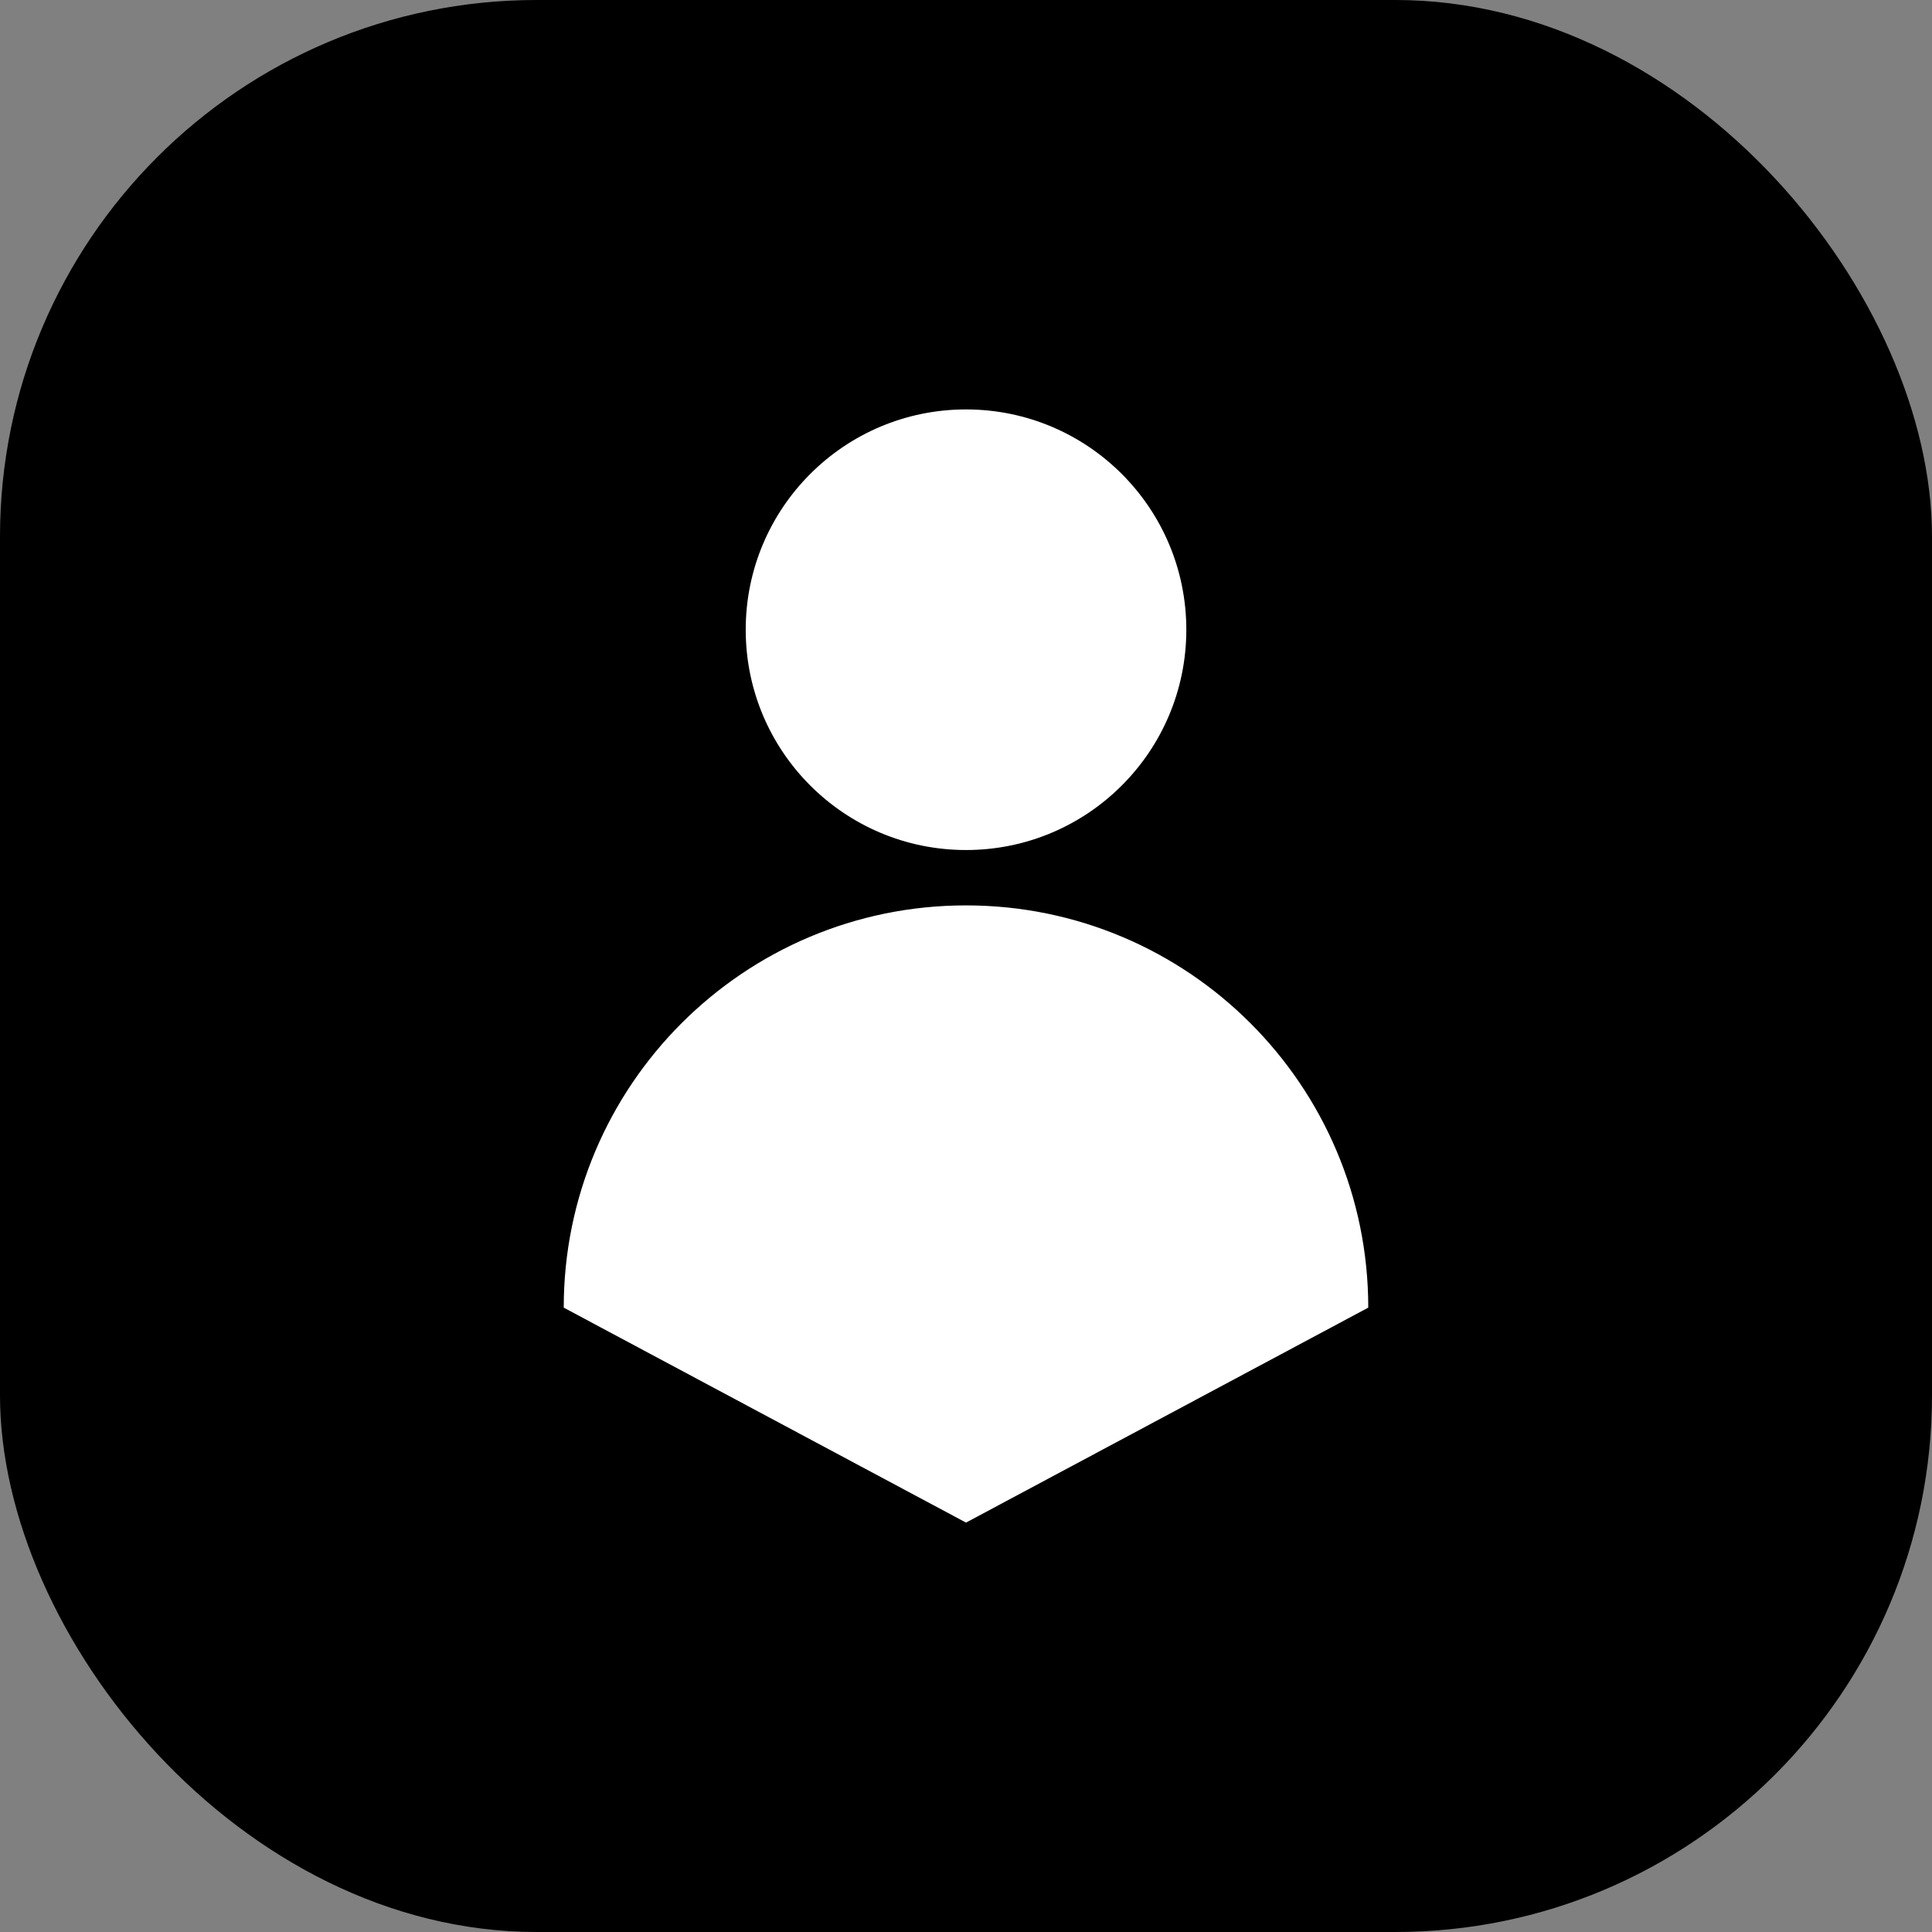 <?xml version="1.0" encoding="UTF-8"?>
<svg id="Capa_6" data-name="Capa 6" xmlns="http://www.w3.org/2000/svg" viewBox="0 0 1080 1080">
  <rect x="0" y="0" width="1080" height="1080" fill="#808080" stroke="none"/>
  <defs>
    <style>
      .cls-1 {
        fill: #000;
      }

      .cls-1, .cls-2 {
        stroke-width: 0px;
      }

      .cls-2 {
        fill: #fff;
      }
    </style>
  </defs>
  <rect class="cls-1" width="1080" height="1080" rx="300" ry="300"/>
  <g id="icon_tel_person">
    <g>
      <path class="cls-2" d="M307.63,735.47v-4.5c0-62.06,24.17-120.41,68.07-164.3,43.89-43.89,102.25-68.06,164.31-68.06s120.41,24.17,164.3,68.06c43.89,43.89,68.06,102.24,68.06,164.3v4.5l-232.36,124.17-232.38-124.17Z"/>
      <path class="cls-1" d="M540.01,506.12c124.18,0,224.86,100.67,224.86,224.86l-224.86,120.16-224.88-120.16c0-124.18,100.69-224.86,224.88-224.86M540.01,491.12c-32.37,0-63.79,6.34-93.37,18.86-28.57,12.08-54.22,29.37-76.24,51.4-22.03,22.02-39.32,47.67-51.4,76.24-12.51,29.58-18.86,60.99-18.86,93.37v8.99l7.93,4.24,224.88,120.16,7.07,3.78,7.07-3.78,224.86-120.16,7.93-4.24v-8.99c0-32.37-6.34-63.79-18.86-93.37-12.08-28.56-29.37-54.21-51.4-76.24-22.02-22.02-47.67-39.32-76.24-51.4-29.58-12.51-60.99-18.86-93.37-18.86h0Z"/>
    </g>
    <circle class="cls-2" cx="540.01" cy="352.02" r="123.15"/>
  </g>
</svg>